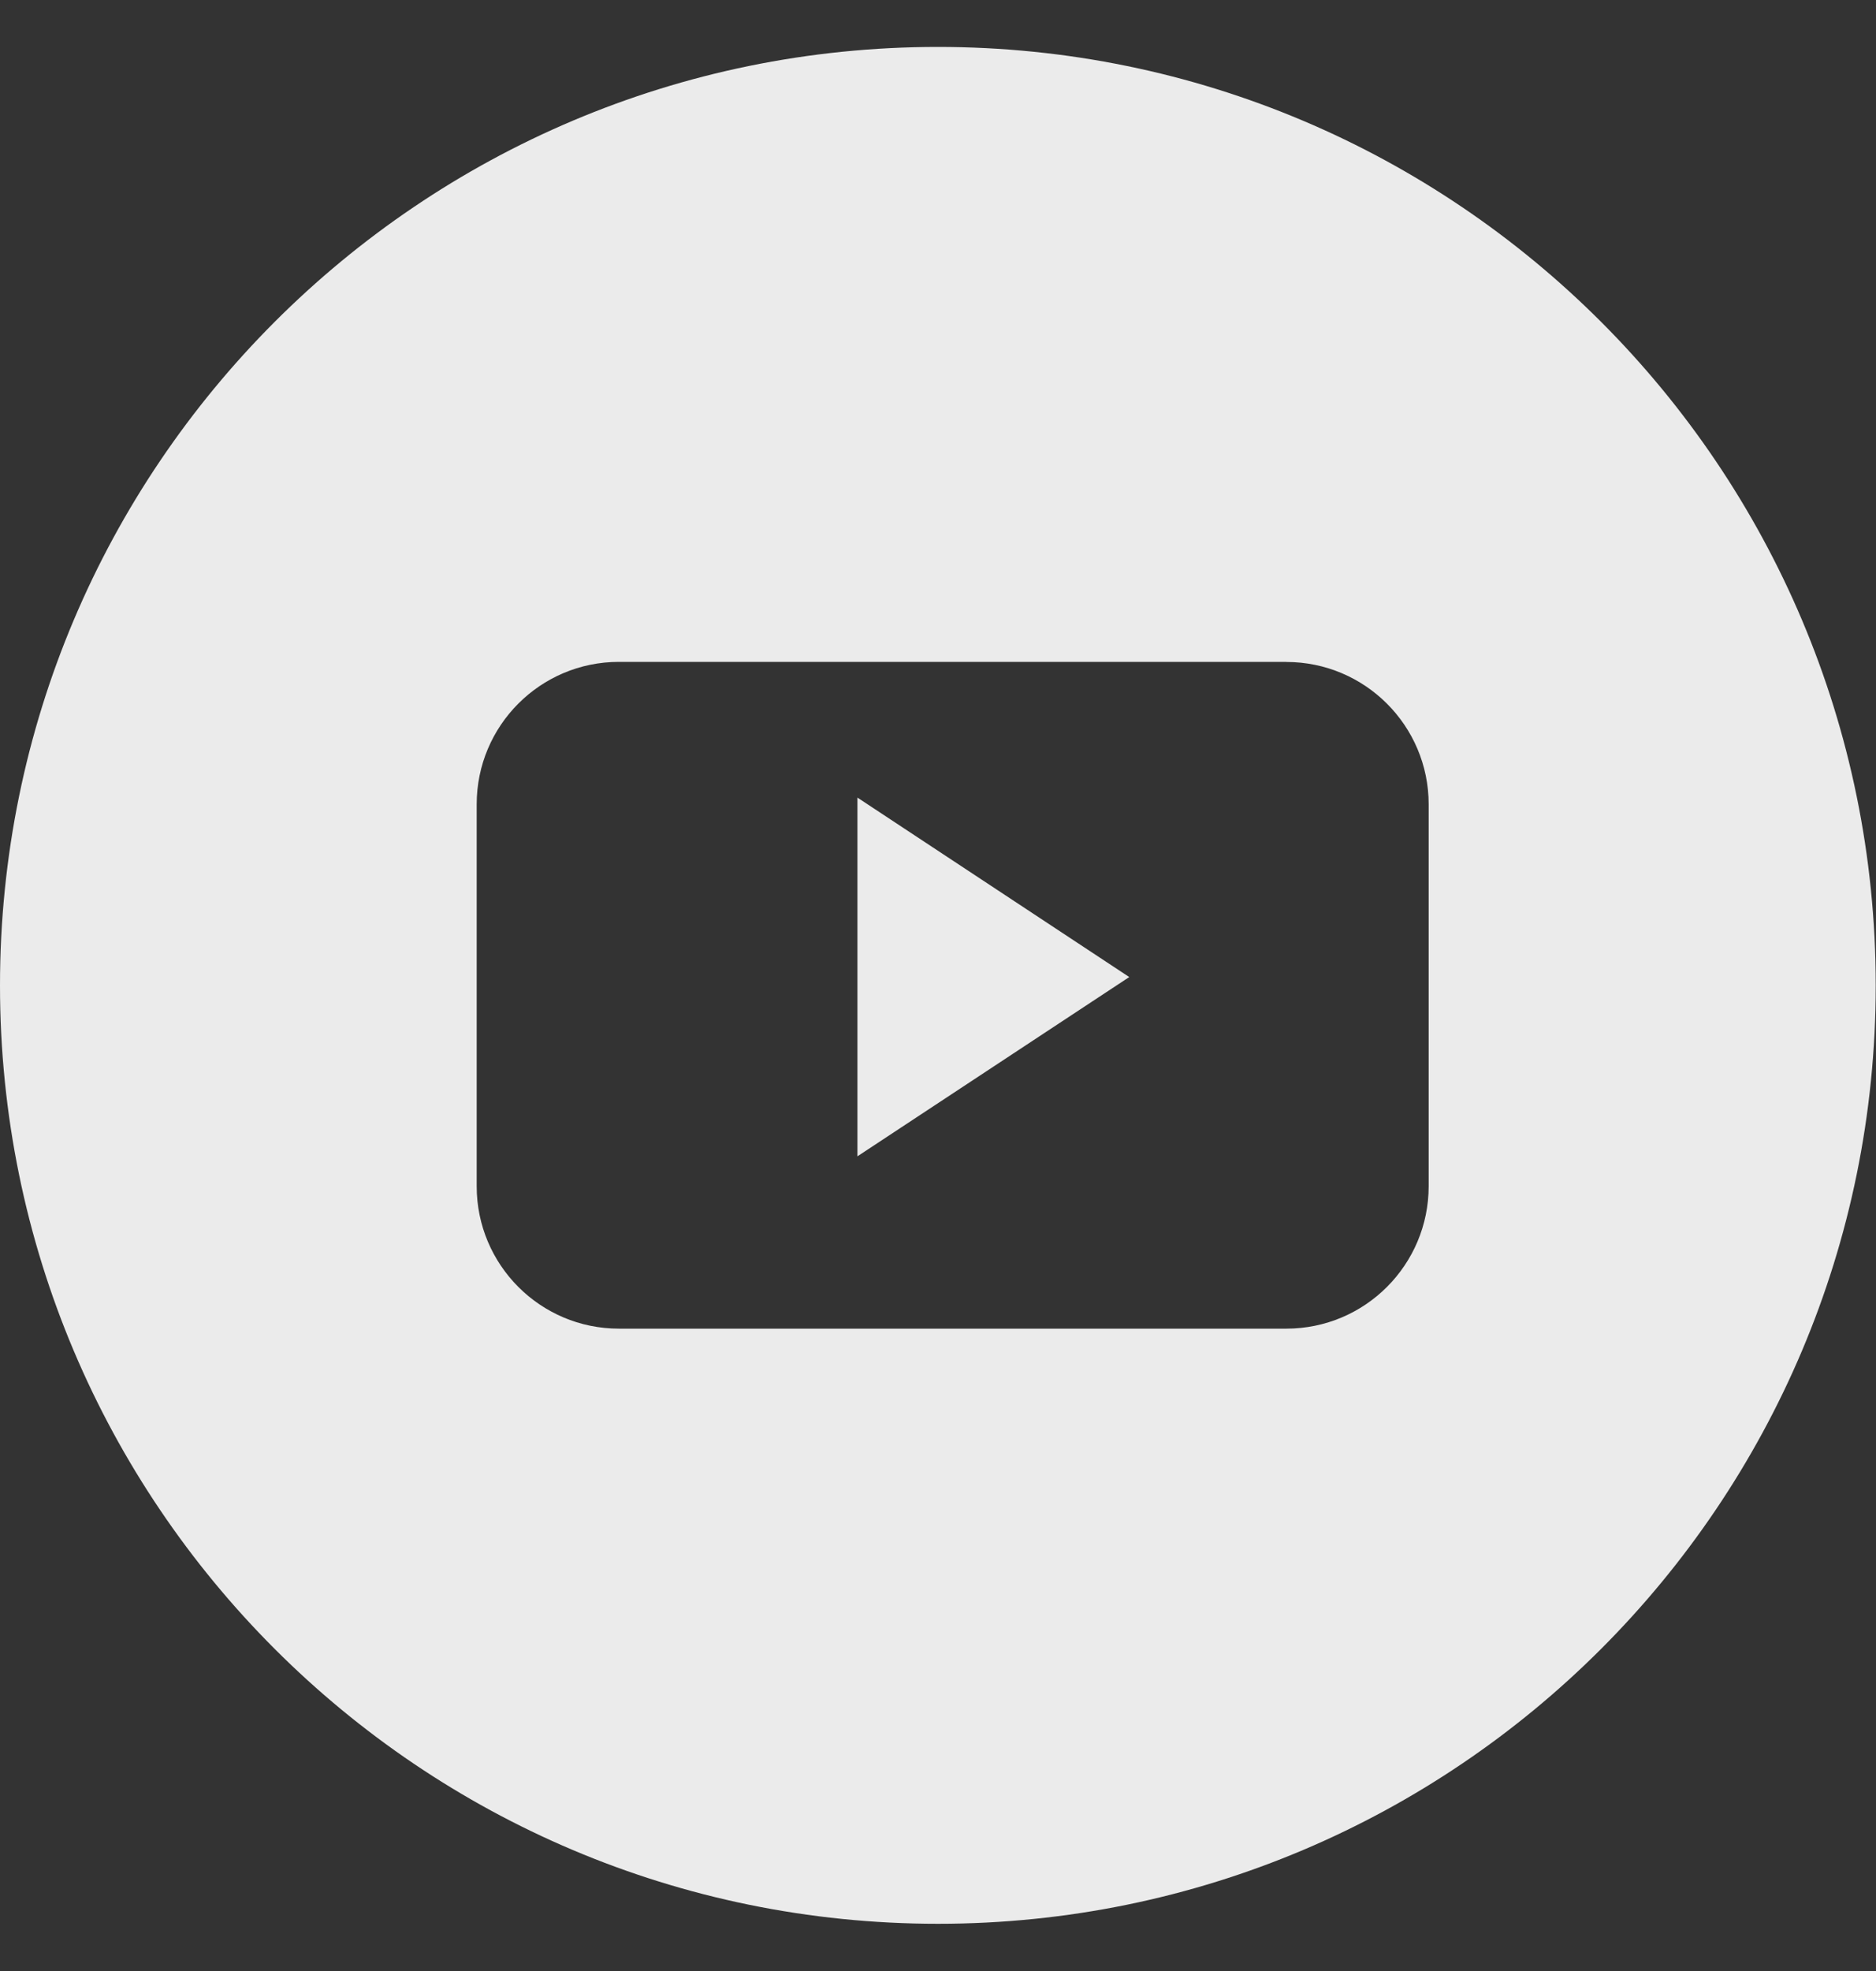 <svg xmlns="http://www.w3.org/2000/svg" width="20" height="21" viewBox="0 0 20 21">
    <rect x="0" y="0" width="20" height="21" fill="#333333" stroke="none"/>
    <g fill="none" fill-rule="evenodd" opacity=".9">
        <g fill="#FFF" fill-rule="nonzero">
            <g>
                <g>
                    <g>
                        <g>
                            <g>
                                <path d="M9.999 0c5.522 0 9.998 4.477 9.998 9.999S15.521 19.997 10 19.997C4.477 19.997 0 15.521 0 10 0 4.477 4.477 0 9.999 0zm3.715 6.552H6.598c-.838 0-1.516.68-1.516 1.517v4.07c0 .838.679 1.517 1.516 1.517h7.116c.838 0 1.517-.68 1.517-1.518V8.07c0-.838-.68-1.517-1.517-1.517zM9.141 7.998l2.898 1.912-2.898 1.91V7.999z" transform="translate(-810 -4301) translate(0 4090) translate(184 181) translate(0 30.5) translate(546) translate(80)"/>
                            </g>
                        </g>
                    </g>
                </g>
            </g>
        </g>
    </g>
</svg>
